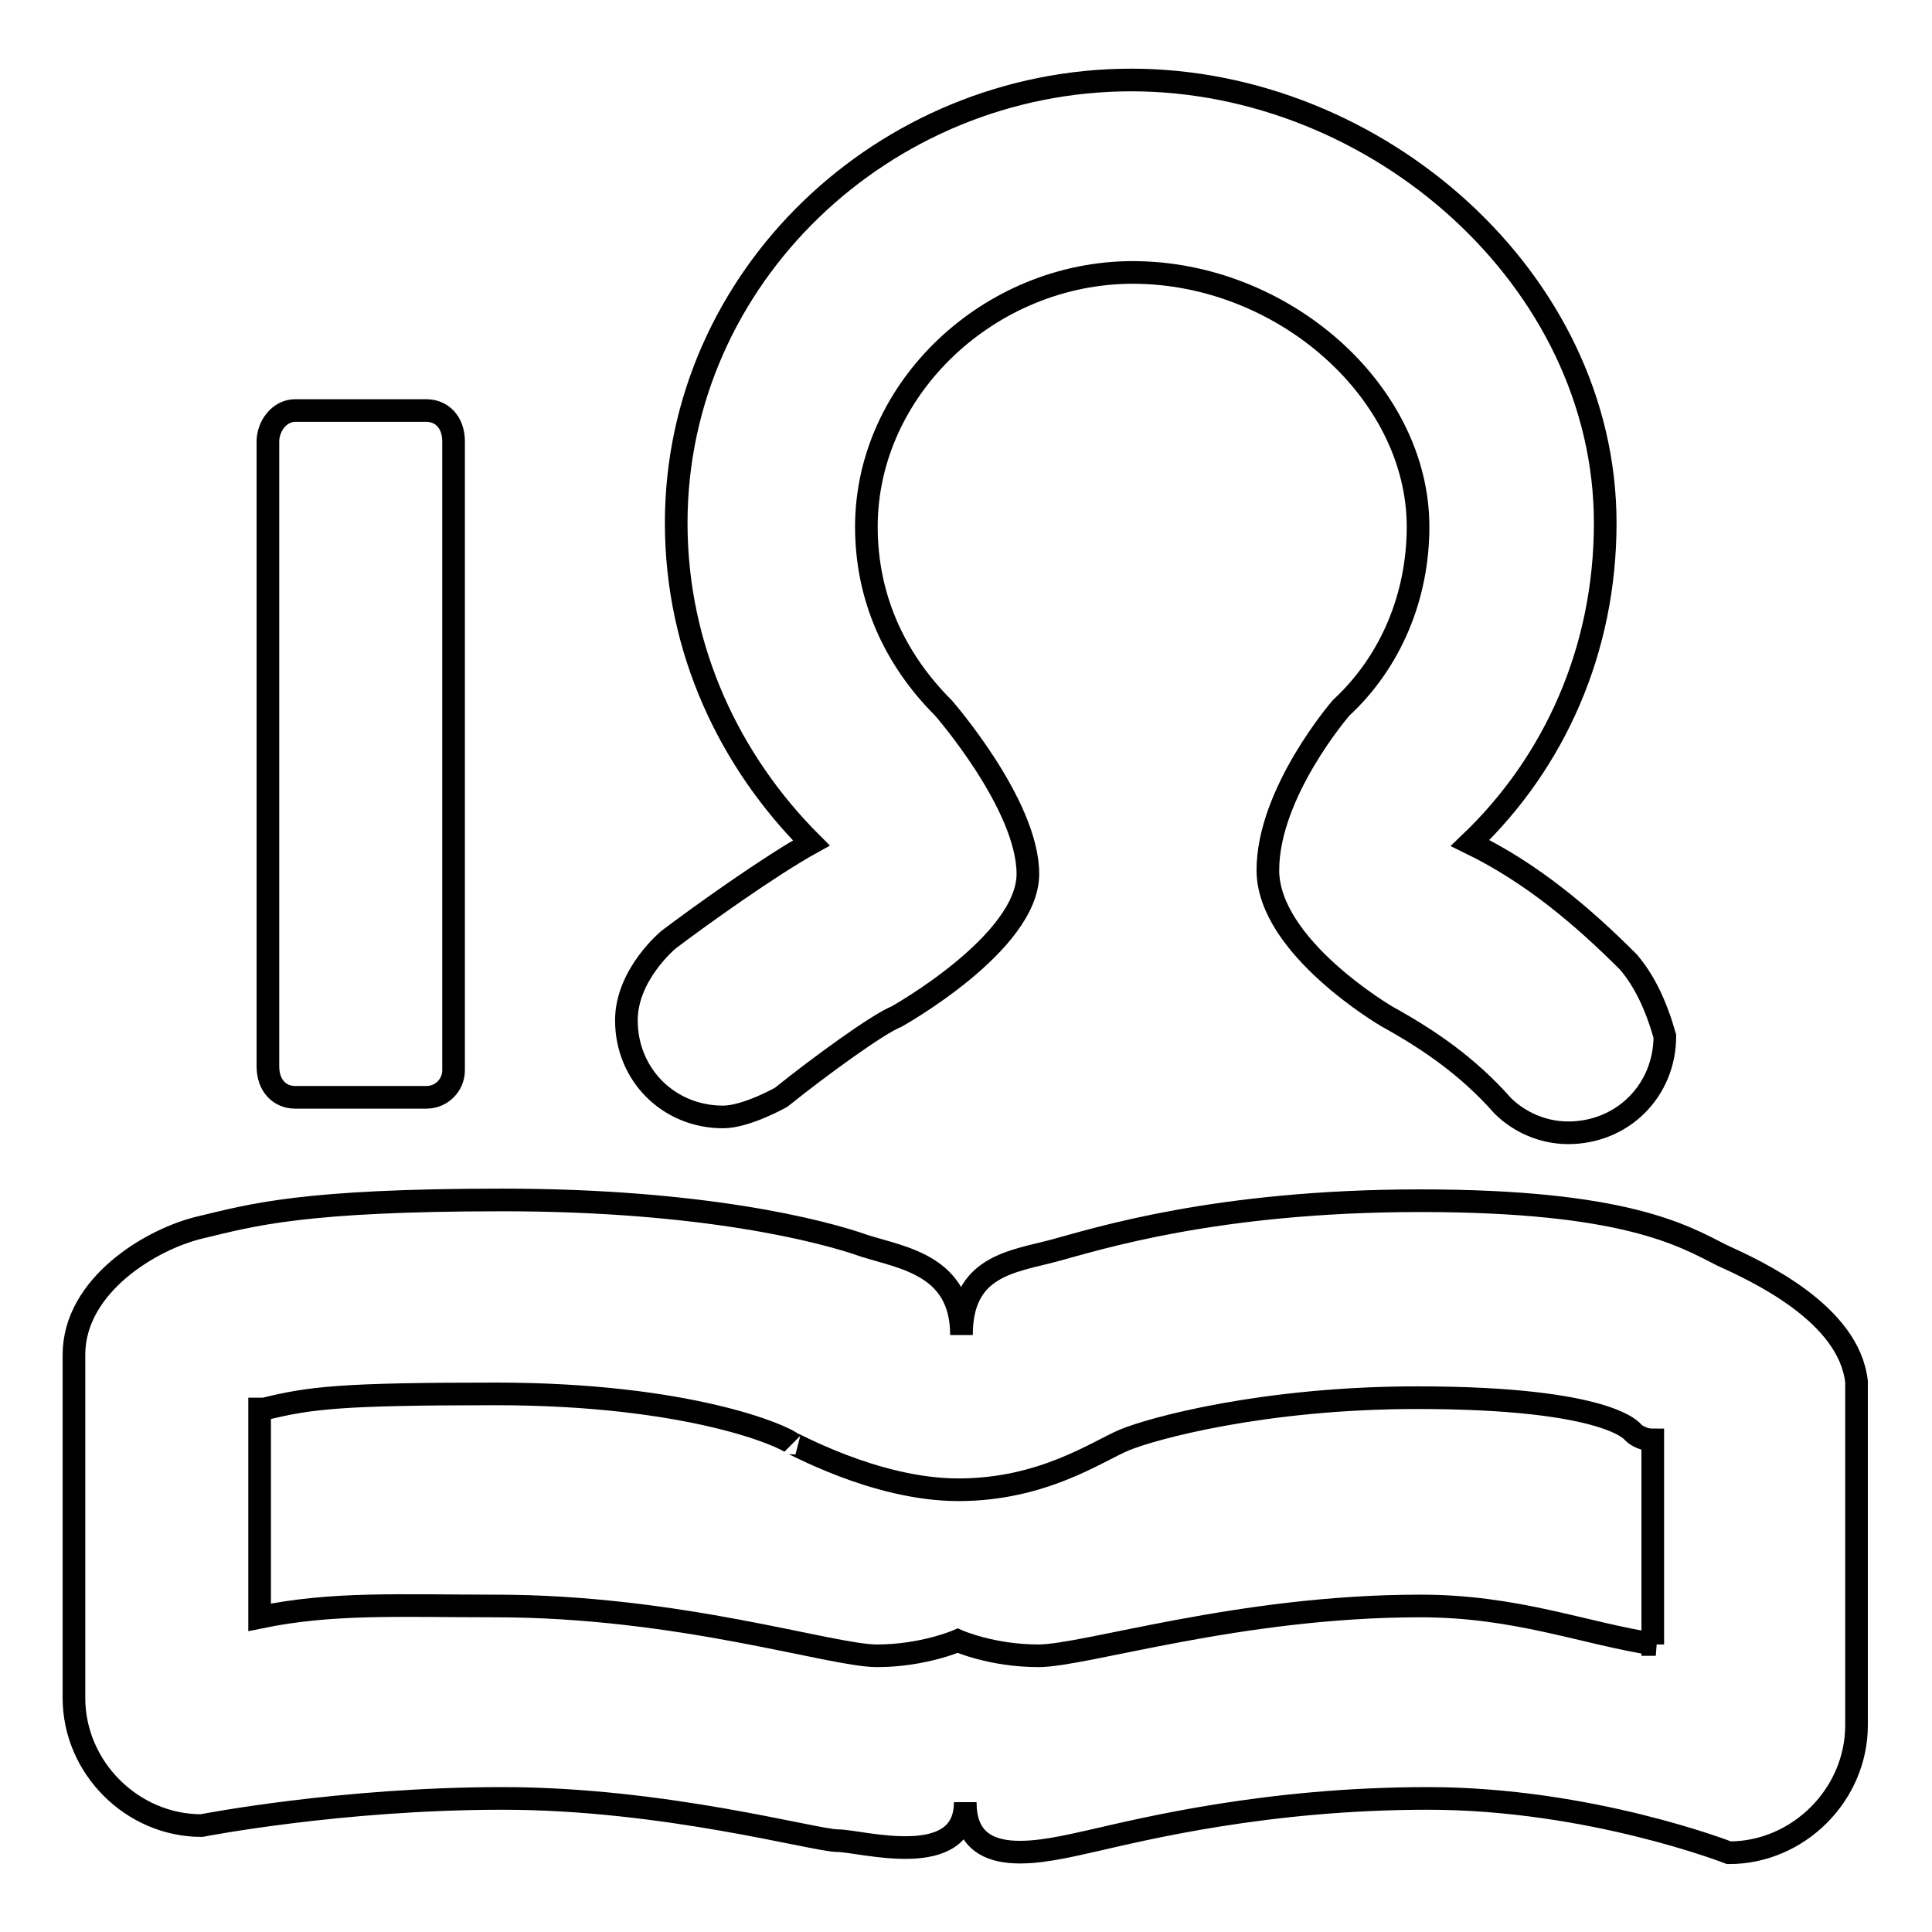 <?xml version="1.0" encoding="utf-8"?>
<!-- Svg Vector Icons : http://www.onlinewebfonts.com/icon -->
<!DOCTYPE svg PUBLIC "-//W3C//DTD SVG 1.1//EN" "http://www.w3.org/Graphics/SVG/1.1/DTD/svg11.dtd">
<svg version="1.1" xmlns="http://www.w3.org/2000/svg" xmlns:xlink="http://www.w3.org/1999/xlink" x="0px" y="0px" viewBox="0 0 256 256" enable-background="new 0 0 256 256" xml:space="preserve">
<g><g><path stroke-width="3" fill-opacity="0" stroke="#000000"  d="M228.1,166.3c-5.1-2.6-12.8-7.2-39.9-7.2c-27.1,0-42.9,5.1-48.5,6.6s-12.3,2-12.3,11.2c0-9.2-7.7-10.2-12.8-11.8c-5.6-2-21.5-6.1-48-6.1s-33.2,2-39.9,3.6c-6.6,1.5-16.9,7.7-16.9,16.9V225c0,9.2,7.7,16.9,16.9,16.9c0,0,18.4-3.6,39.9-3.6s41.4,5.6,44.4,5.6c3.1,0,16.9,4.1,16.9-5.1c0,9.2,10.2,6.6,16.9,5.1c6.6-1.5,23-5.6,44.4-5.6c21.5,0,39.9,7.2,39.9,7.2c9.2,0,16.9-7.7,16.9-16.9v-45.5C245,174,232.7,168.4,228.1,166.3z M219.4,217.9c-9.7-1.5-18.4-5.1-31.2-5.1c-24,0-44.4,6.6-50.6,6.6s-10.7-2-10.7-2s-4.6,2-10.7,2c-6.1,0-26.1-6.6-50.6-6.6c-12.8,0-21.5-0.5-31.2,1.5v-27.6H35c6.1-1.5,10.2-2,30.7-2c25.6,0,38.3,5.6,39.3,6.6c-0.5-0.5,10.7,6.1,22,6.1c11.2,0,18.4-5.1,22-6.6c3.6-1.5,18.4-5.6,38.8-5.6c25.6,0,28.6,4.6,28.6,4.6c0.5,0.5,1.5,1,2.6,1v27.1H219.4z"/><path stroke-width="3" fill-opacity="0" stroke="#000000"  d="M56.5,145.4H39.1c-2,0-3.6-1.5-3.6-4.1V58.5c0-2,1.5-4.1,3.6-4.1h17.4c2,0,3.6,1.5,3.6,4.1v83.3C60.1,143.8,58.5,145.4,56.5,145.4z"/><path stroke-width="3" fill-opacity="0" stroke="#000000"  d="M150,162.2L150,162.2L150,162.2L150,162.2z"/><path stroke-width="3" fill-opacity="0" stroke="#000000"  d="M215.8,127.5c-6.1-6.1-12.8-11.8-21-15.8c11.2-10.7,17.9-25.6,17.9-42.4c0-32.2-30.2-58.7-62.8-58.7c-32.7,0-60.3,26.1-60.3,58.7c0,16.9,7.2,31.7,17.9,42.4c-5.6,3.1-14.8,9.7-18.9,12.8c0,0-5.6,4.6-5.6,10.7c0,7.2,5.6,12.8,12.8,12.8c3.1,0,7.7-2.6,7.7-2.6c5.1-4.1,12.8-9.7,15.3-10.7c0,0,17.4-9.7,17.4-18.9c0-9.2-11.2-22-11.2-22c-6.6-6.6-10.2-14.8-10.2-24c0-18.4,16.4-33.7,35.3-33.7c19.9,0,37.8,15.8,37.8,33.7c0,9.2-3.6,17.9-10.2,24c0,0-9.7,11.2-9.7,21.5c0,10.2,15.8,19.4,15.8,19.4c5.6,3.1,10.7,6.6,15.3,11.8l0,0l0,0c2,2,5.1,3.6,8.7,3.6c7.2,0,12.8-5.6,12.8-12.8C219.4,133.1,217.9,130,215.8,127.5z"/></g></g>
</svg>